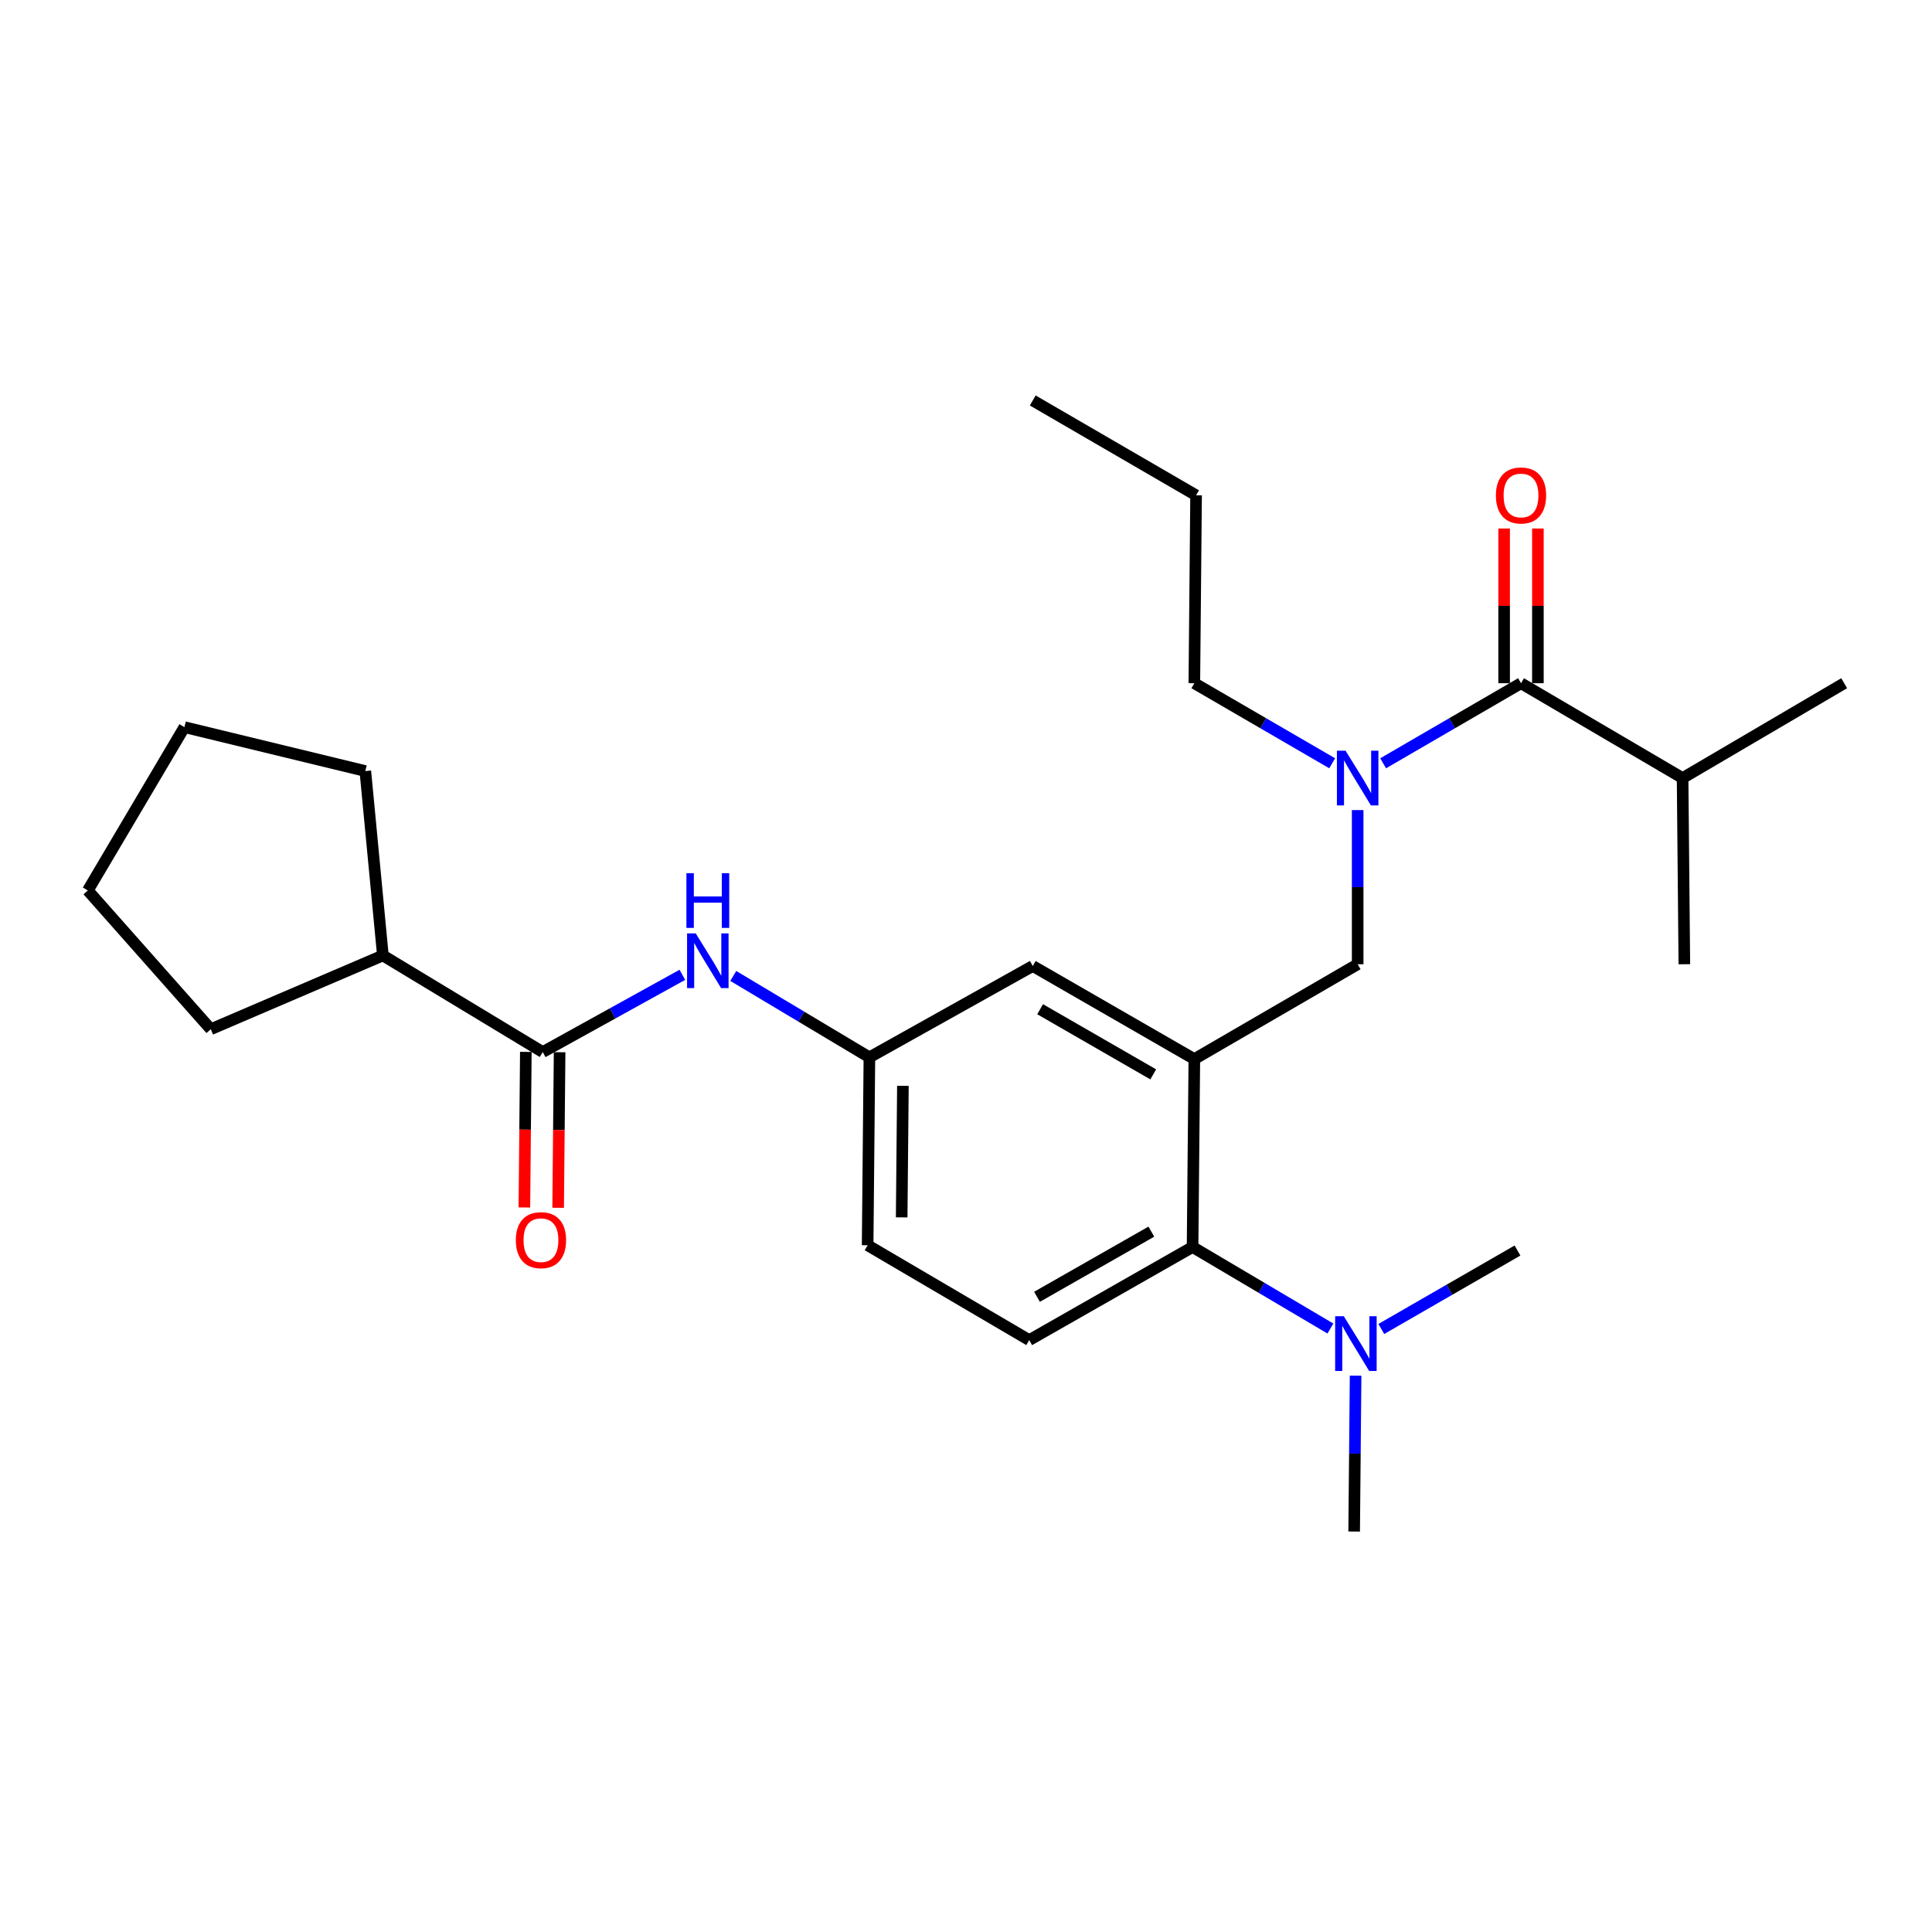 <?xml version='1.0' encoding='iso-8859-1'?>
<svg version='1.1' baseProfile='full'
              xmlns='http://www.w3.org/2000/svg'
                      xmlns:rdkit='http://www.rdkit.org/xml'
                      xmlns:xlink='http://www.w3.org/1999/xlink'
                  xml:space='preserve'
width='1000px' height='1000px' viewBox='0 0 1000 1000'>
<!-- END OF HEADER -->
<rect style='opacity:1.0;fill:#FFFFFF;stroke:none' width='1000' height='1000' x='0' y='0'> </rect>
<path class='bond-0' d='M 353.184,504.563 L 317.048,524.552' style='fill:none;fill-rule:evenodd;stroke:#0000FF;stroke-width:6px;stroke-linecap:butt;stroke-linejoin:miter;stroke-opacity:1' />
<path class='bond-0' d='M 317.048,524.552 L 280.913,544.542' style='fill:none;fill-rule:evenodd;stroke:#000000;stroke-width:6px;stroke-linecap:butt;stroke-linejoin:miter;stroke-opacity:1' />
<path class='bond-1' d='M 379.541,505.148 L 414.771,526.209' style='fill:none;fill-rule:evenodd;stroke:#0000FF;stroke-width:6px;stroke-linecap:butt;stroke-linejoin:miter;stroke-opacity:1' />
<path class='bond-1' d='M 414.771,526.209 L 450.001,547.27' style='fill:none;fill-rule:evenodd;stroke:#000000;stroke-width:6px;stroke-linecap:butt;stroke-linejoin:miter;stroke-opacity:1' />
<path class='bond-2' d='M 198.18,494.543 L 189.091,399.089' style='fill:none;fill-rule:evenodd;stroke:#000000;stroke-width:6px;stroke-linecap:butt;stroke-linejoin:miter;stroke-opacity:1' />
<path class='bond-3' d='M 198.18,494.543 L 109.097,532.724' style='fill:none;fill-rule:evenodd;stroke:#000000;stroke-width:6px;stroke-linecap:butt;stroke-linejoin:miter;stroke-opacity:1' />
<path class='bond-4' d='M 198.18,494.543 L 280.913,544.542' style='fill:none;fill-rule:evenodd;stroke:#000000;stroke-width:6px;stroke-linecap:butt;stroke-linejoin:miter;stroke-opacity:1' />
<path class='bond-5' d='M 272.174,544.46 L 271.796,584.723' style='fill:none;fill-rule:evenodd;stroke:#000000;stroke-width:6px;stroke-linecap:butt;stroke-linejoin:miter;stroke-opacity:1' />
<path class='bond-5' d='M 271.796,584.723 L 271.419,624.987' style='fill:none;fill-rule:evenodd;stroke:#FF0000;stroke-width:6px;stroke-linecap:butt;stroke-linejoin:miter;stroke-opacity:1' />
<path class='bond-5' d='M 289.652,544.624 L 289.274,584.887' style='fill:none;fill-rule:evenodd;stroke:#000000;stroke-width:6px;stroke-linecap:butt;stroke-linejoin:miter;stroke-opacity:1' />
<path class='bond-5' d='M 289.274,584.887 L 288.897,625.151' style='fill:none;fill-rule:evenodd;stroke:#FF0000;stroke-width:6px;stroke-linecap:butt;stroke-linejoin:miter;stroke-opacity:1' />
<path class='bond-6' d='M 189.091,399.089 L 95.454,376.367' style='fill:none;fill-rule:evenodd;stroke:#000000;stroke-width:6px;stroke-linecap:butt;stroke-linejoin:miter;stroke-opacity:1' />
<path class='bond-7' d='M 870.909,402.731 L 871.813,499.087' style='fill:none;fill-rule:evenodd;stroke:#000000;stroke-width:6px;stroke-linecap:butt;stroke-linejoin:miter;stroke-opacity:1' />
<path class='bond-8' d='M 870.909,402.731 L 954.545,353.635' style='fill:none;fill-rule:evenodd;stroke:#000000;stroke-width:6px;stroke-linecap:butt;stroke-linejoin:miter;stroke-opacity:1' />
<path class='bond-9' d='M 870.909,402.731 L 787.274,353.635' style='fill:none;fill-rule:evenodd;stroke:#000000;stroke-width:6px;stroke-linecap:butt;stroke-linejoin:miter;stroke-opacity:1' />
<path class='bond-10' d='M 702.725,419.299 L 702.725,459.193' style='fill:none;fill-rule:evenodd;stroke:#0000FF;stroke-width:6px;stroke-linecap:butt;stroke-linejoin:miter;stroke-opacity:1' />
<path class='bond-10' d='M 702.725,459.193 L 702.725,499.087' style='fill:none;fill-rule:evenodd;stroke:#000000;stroke-width:6px;stroke-linecap:butt;stroke-linejoin:miter;stroke-opacity:1' />
<path class='bond-11' d='M 715.909,395.075 L 751.591,374.355' style='fill:none;fill-rule:evenodd;stroke:#0000FF;stroke-width:6px;stroke-linecap:butt;stroke-linejoin:miter;stroke-opacity:1' />
<path class='bond-11' d='M 751.591,374.355 L 787.274,353.635' style='fill:none;fill-rule:evenodd;stroke:#000000;stroke-width:6px;stroke-linecap:butt;stroke-linejoin:miter;stroke-opacity:1' />
<path class='bond-12' d='M 689.541,395.074 L 653.863,374.354' style='fill:none;fill-rule:evenodd;stroke:#0000FF;stroke-width:6px;stroke-linecap:butt;stroke-linejoin:miter;stroke-opacity:1' />
<path class='bond-12' d='M 653.863,374.354 L 618.186,353.635' style='fill:none;fill-rule:evenodd;stroke:#000000;stroke-width:6px;stroke-linecap:butt;stroke-linejoin:miter;stroke-opacity:1' />
<path class='bond-13' d='M 796.013,353.635 L 796.013,313.596' style='fill:none;fill-rule:evenodd;stroke:#000000;stroke-width:6px;stroke-linecap:butt;stroke-linejoin:miter;stroke-opacity:1' />
<path class='bond-13' d='M 796.013,313.596 L 796.013,273.557' style='fill:none;fill-rule:evenodd;stroke:#FF0000;stroke-width:6px;stroke-linecap:butt;stroke-linejoin:miter;stroke-opacity:1' />
<path class='bond-13' d='M 778.534,353.635 L 778.534,313.596' style='fill:none;fill-rule:evenodd;stroke:#000000;stroke-width:6px;stroke-linecap:butt;stroke-linejoin:miter;stroke-opacity:1' />
<path class='bond-13' d='M 778.534,313.596 L 778.534,273.557' style='fill:none;fill-rule:evenodd;stroke:#FF0000;stroke-width:6px;stroke-linecap:butt;stroke-linejoin:miter;stroke-opacity:1' />
<path class='bond-14' d='M 618.186,353.635 L 619.089,256.365' style='fill:none;fill-rule:evenodd;stroke:#000000;stroke-width:6px;stroke-linecap:butt;stroke-linejoin:miter;stroke-opacity:1' />
<path class='bond-15' d='M 702.725,499.087 L 618.186,548.183' style='fill:none;fill-rule:evenodd;stroke:#000000;stroke-width:6px;stroke-linecap:butt;stroke-linejoin:miter;stroke-opacity:1' />
<path class='bond-16' d='M 619.089,256.365 L 534.55,207.279' style='fill:none;fill-rule:evenodd;stroke:#000000;stroke-width:6px;stroke-linecap:butt;stroke-linejoin:miter;stroke-opacity:1' />
<path class='bond-17' d='M 700.909,792.721 L 701.283,752.382' style='fill:none;fill-rule:evenodd;stroke:#000000;stroke-width:6px;stroke-linecap:butt;stroke-linejoin:miter;stroke-opacity:1' />
<path class='bond-17' d='M 701.283,752.382 L 701.658,712.043' style='fill:none;fill-rule:evenodd;stroke:#0000FF;stroke-width:6px;stroke-linecap:butt;stroke-linejoin:miter;stroke-opacity:1' />
<path class='bond-18' d='M 714.965,687.874 L 750.206,667.571' style='fill:none;fill-rule:evenodd;stroke:#0000FF;stroke-width:6px;stroke-linecap:butt;stroke-linejoin:miter;stroke-opacity:1' />
<path class='bond-18' d='M 750.206,667.571 L 785.448,647.268' style='fill:none;fill-rule:evenodd;stroke:#000000;stroke-width:6px;stroke-linecap:butt;stroke-linejoin:miter;stroke-opacity:1' />
<path class='bond-19' d='M 688.617,687.647 L 652.945,666.55' style='fill:none;fill-rule:evenodd;stroke:#0000FF;stroke-width:6px;stroke-linecap:butt;stroke-linejoin:miter;stroke-opacity:1' />
<path class='bond-19' d='M 652.945,666.55 L 617.273,645.453' style='fill:none;fill-rule:evenodd;stroke:#000000;stroke-width:6px;stroke-linecap:butt;stroke-linejoin:miter;stroke-opacity:1' />
<path class='bond-20' d='M 450.001,547.27 L 449.088,644.54' style='fill:none;fill-rule:evenodd;stroke:#000000;stroke-width:6px;stroke-linecap:butt;stroke-linejoin:miter;stroke-opacity:1' />
<path class='bond-20' d='M 467.342,562.025 L 466.703,630.113' style='fill:none;fill-rule:evenodd;stroke:#000000;stroke-width:6px;stroke-linecap:butt;stroke-linejoin:miter;stroke-opacity:1' />
<path class='bond-21' d='M 450.001,547.27 L 534.55,500' style='fill:none;fill-rule:evenodd;stroke:#000000;stroke-width:6px;stroke-linecap:butt;stroke-linejoin:miter;stroke-opacity:1' />
<path class='bond-22' d='M 449.088,644.54 L 532.724,693.636' style='fill:none;fill-rule:evenodd;stroke:#000000;stroke-width:6px;stroke-linecap:butt;stroke-linejoin:miter;stroke-opacity:1' />
<path class='bond-23' d='M 532.724,693.636 L 617.273,645.453' style='fill:none;fill-rule:evenodd;stroke:#000000;stroke-width:6px;stroke-linecap:butt;stroke-linejoin:miter;stroke-opacity:1' />
<path class='bond-23' d='M 536.752,671.222 L 595.936,637.494' style='fill:none;fill-rule:evenodd;stroke:#000000;stroke-width:6px;stroke-linecap:butt;stroke-linejoin:miter;stroke-opacity:1' />
<path class='bond-24' d='M 617.273,645.453 L 618.186,548.183' style='fill:none;fill-rule:evenodd;stroke:#000000;stroke-width:6px;stroke-linecap:butt;stroke-linejoin:miter;stroke-opacity:1' />
<path class='bond-25' d='M 618.186,548.183 L 534.55,500' style='fill:none;fill-rule:evenodd;stroke:#000000;stroke-width:6px;stroke-linecap:butt;stroke-linejoin:miter;stroke-opacity:1' />
<path class='bond-25' d='M 596.915,556.101 L 538.37,522.373' style='fill:none;fill-rule:evenodd;stroke:#000000;stroke-width:6px;stroke-linecap:butt;stroke-linejoin:miter;stroke-opacity:1' />
<path class='bond-26' d='M 109.097,532.724 L 45.455,460.906' style='fill:none;fill-rule:evenodd;stroke:#000000;stroke-width:6px;stroke-linecap:butt;stroke-linejoin:miter;stroke-opacity:1' />
<path class='bond-27' d='M 45.455,460.906 L 95.454,376.367' style='fill:none;fill-rule:evenodd;stroke:#000000;stroke-width:6px;stroke-linecap:butt;stroke-linejoin:miter;stroke-opacity:1' />
<path  class='atom-0' d='M 360.105 483.111
L 369.385 498.111
Q 370.305 499.591, 371.785 502.271
Q 373.265 504.951, 373.345 505.111
L 373.345 483.111
L 377.105 483.111
L 377.105 511.431
L 373.225 511.431
L 363.265 495.031
Q 362.105 493.111, 360.865 490.911
Q 359.665 488.711, 359.305 488.031
L 359.305 511.431
L 355.625 511.431
L 355.625 483.111
L 360.105 483.111
' fill='#0000FF'/>
<path  class='atom-0' d='M 355.285 451.959
L 359.125 451.959
L 359.125 463.999
L 373.605 463.999
L 373.605 451.959
L 377.445 451.959
L 377.445 480.279
L 373.605 480.279
L 373.605 467.199
L 359.125 467.199
L 359.125 480.279
L 355.285 480.279
L 355.285 451.959
' fill='#0000FF'/>
<path  class='atom-3' d='M 267 641.901
Q 267 635.101, 270.36 631.301
Q 273.72 627.501, 280 627.501
Q 286.28 627.501, 289.64 631.301
Q 293 635.101, 293 641.901
Q 293 648.781, 289.6 652.701
Q 286.2 656.581, 280 656.581
Q 273.76 656.581, 270.36 652.701
Q 267 648.821, 267 641.901
M 280 653.381
Q 284.32 653.381, 286.64 650.501
Q 289 647.581, 289 641.901
Q 289 636.341, 286.64 633.541
Q 284.32 630.701, 280 630.701
Q 275.68 630.701, 273.32 633.501
Q 271 636.301, 271 641.901
Q 271 647.621, 273.32 650.501
Q 275.68 653.381, 280 653.381
' fill='#FF0000'/>
<path  class='atom-6' d='M 696.465 388.571
L 705.745 403.571
Q 706.665 405.051, 708.145 407.731
Q 709.625 410.411, 709.705 410.571
L 709.705 388.571
L 713.465 388.571
L 713.465 416.891
L 709.585 416.891
L 699.625 400.491
Q 698.465 398.571, 697.225 396.371
Q 696.025 394.171, 695.665 393.491
L 695.665 416.891
L 691.985 416.891
L 691.985 388.571
L 696.465 388.571
' fill='#0000FF'/>
<path  class='atom-8' d='M 774.274 256.445
Q 774.274 249.645, 777.634 245.845
Q 780.994 242.045, 787.274 242.045
Q 793.554 242.045, 796.914 245.845
Q 800.274 249.645, 800.274 256.445
Q 800.274 263.325, 796.874 267.245
Q 793.474 271.125, 787.274 271.125
Q 781.034 271.125, 777.634 267.245
Q 774.274 263.365, 774.274 256.445
M 787.274 267.925
Q 791.594 267.925, 793.914 265.045
Q 796.274 262.125, 796.274 256.445
Q 796.274 250.885, 793.914 248.085
Q 791.594 245.245, 787.274 245.245
Q 782.954 245.245, 780.594 248.045
Q 778.274 250.845, 778.274 256.445
Q 778.274 262.165, 780.594 265.045
Q 782.954 267.925, 787.274 267.925
' fill='#FF0000'/>
<path  class='atom-15' d='M 695.552 681.292
L 704.832 696.292
Q 705.752 697.772, 707.232 700.452
Q 708.712 703.132, 708.792 703.292
L 708.792 681.292
L 712.552 681.292
L 712.552 709.612
L 708.672 709.612
L 698.712 693.212
Q 697.552 691.292, 696.312 689.092
Q 695.112 686.892, 694.752 686.212
L 694.752 709.612
L 691.072 709.612
L 691.072 681.292
L 695.552 681.292
' fill='#0000FF'/>
</svg>
